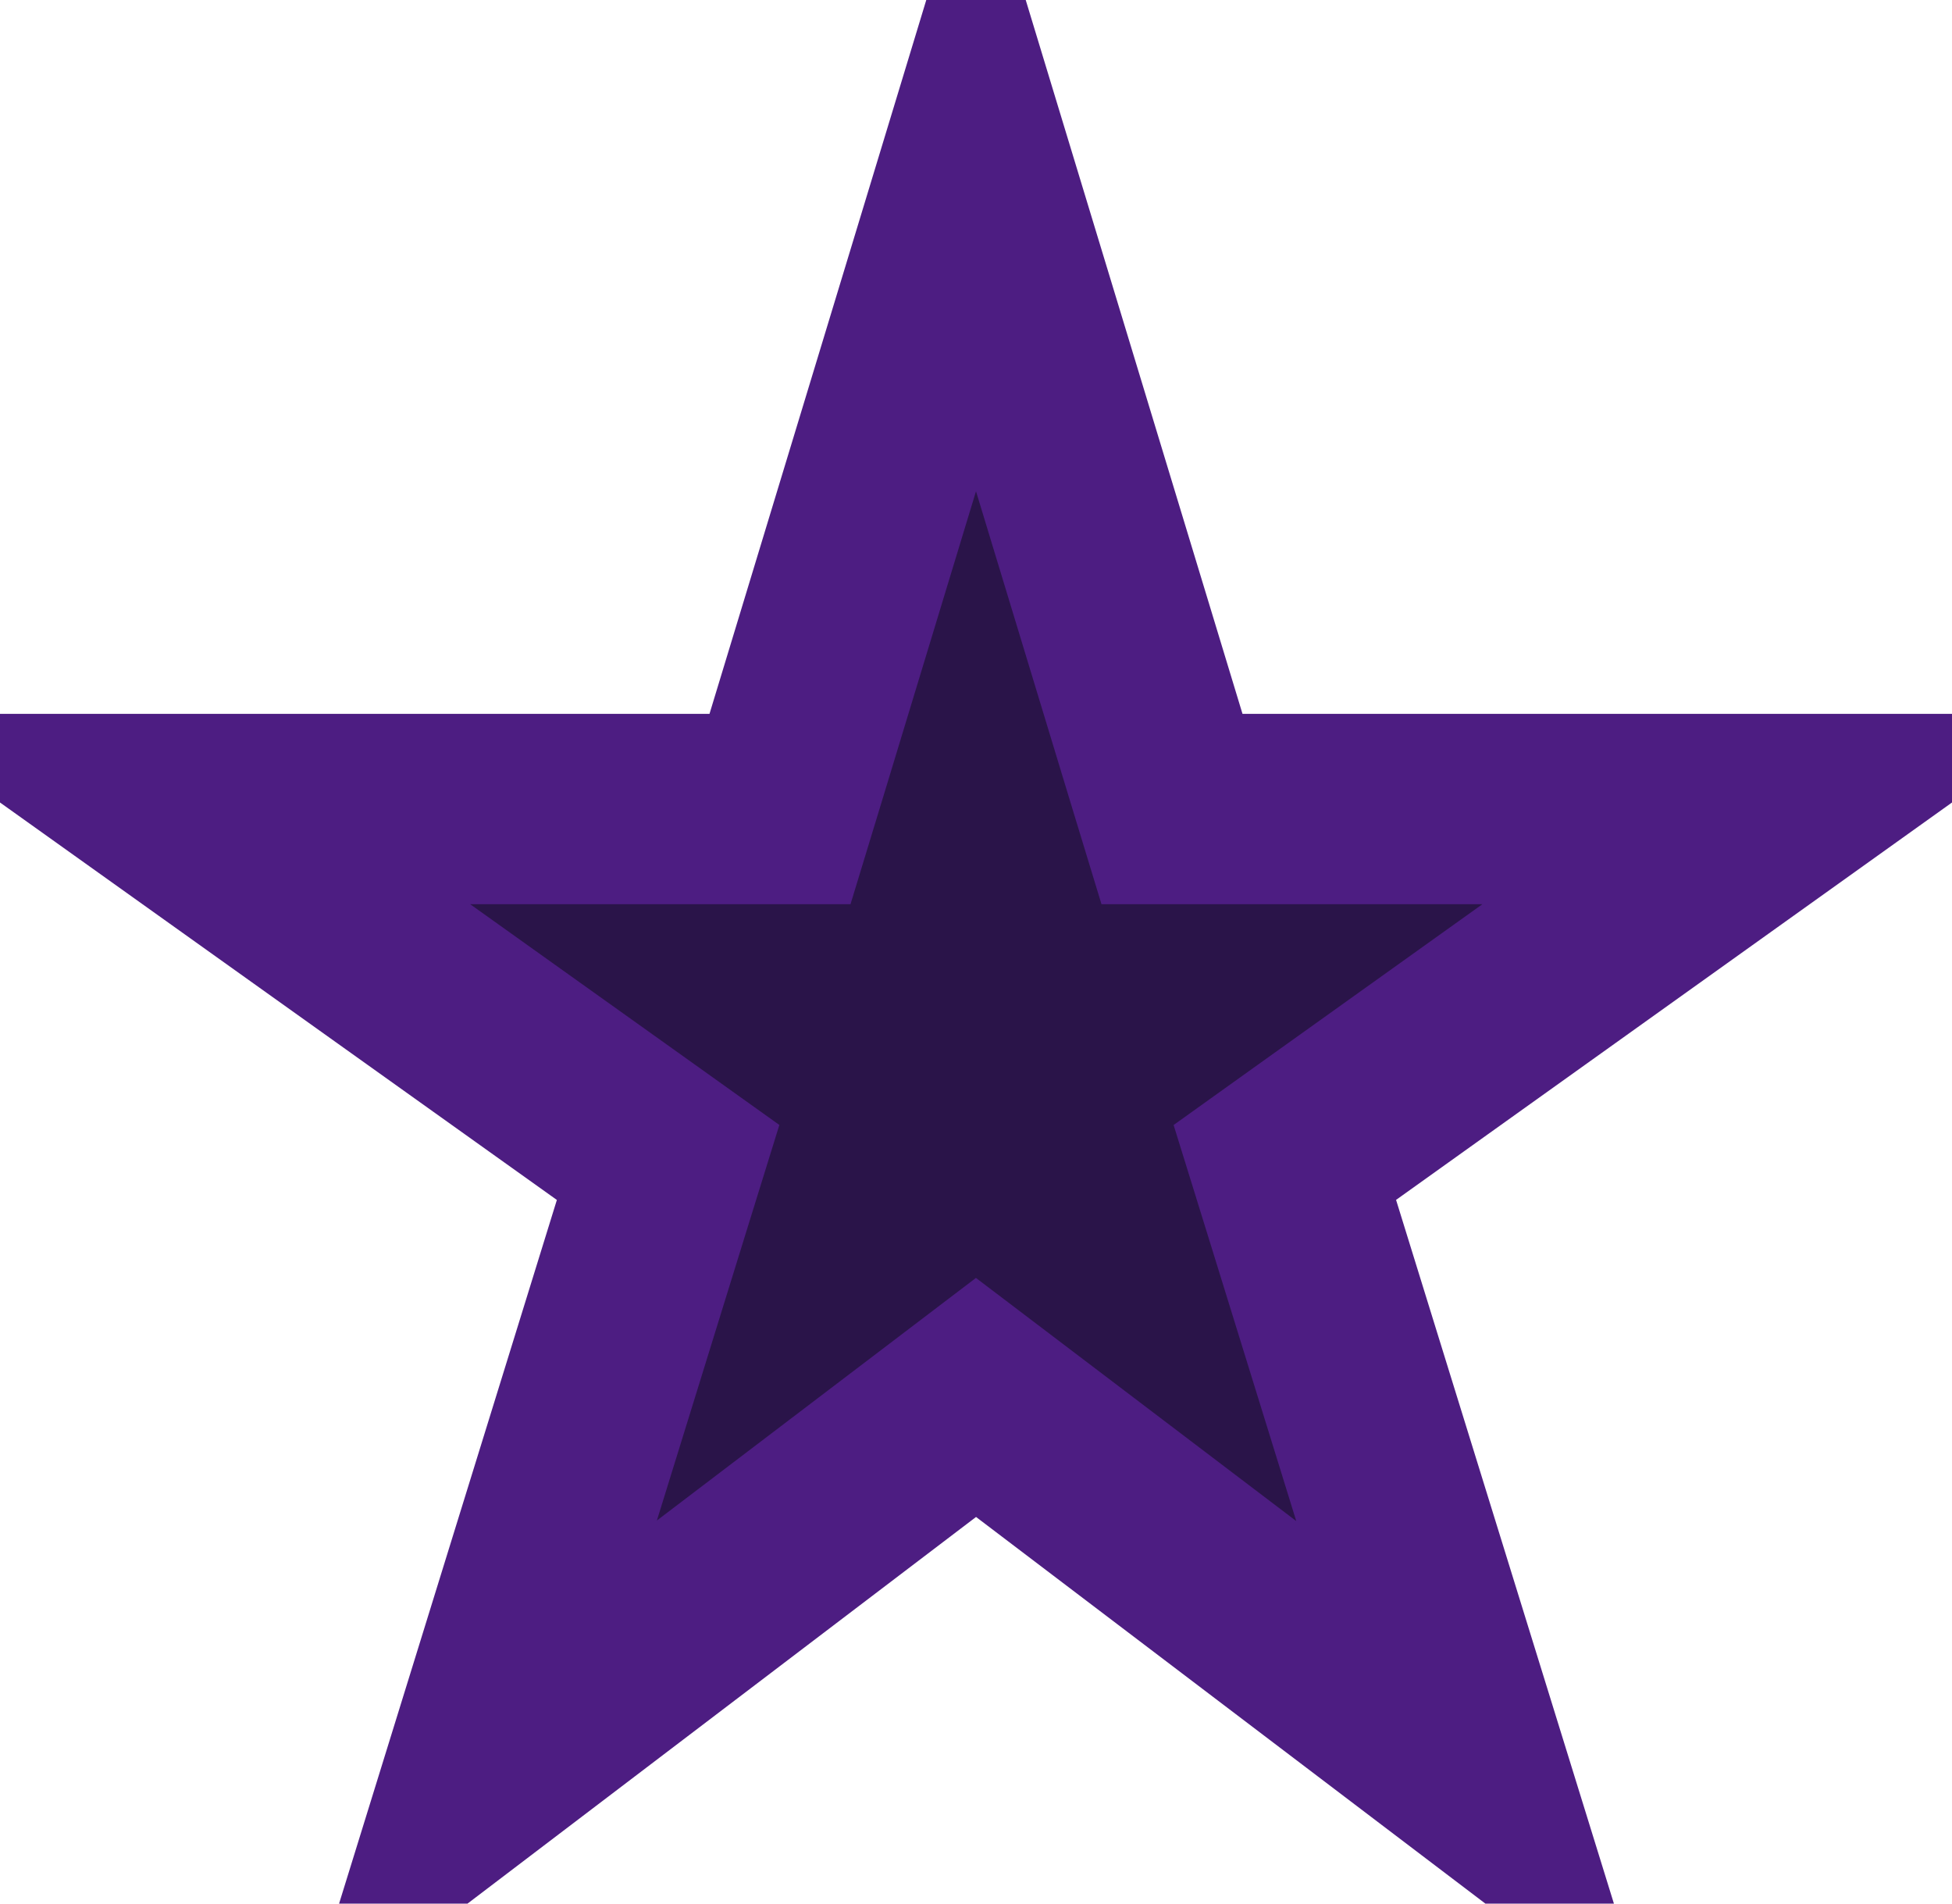 <svg width="20" height="19.5" viewBox="0 0 41 40" fill="none" xmlns="http://www.w3.org/2000/svg">
<path d="M24.403 16.291L24.619 17H25.36H37.381L27.578 24.006L26.991 24.426L27.205 25.116L30.984 37.321L21.105 29.823L20.5 29.364L19.895 29.824L10.038 37.317L13.815 25.116L14.029 24.426L13.441 24.006L3.623 17H15.64H16.381L16.597 16.291L20.5 3.441L24.403 16.291Z" fill="#2A1449" stroke="#4D1D82" stroke-width="4"/>
</svg>
